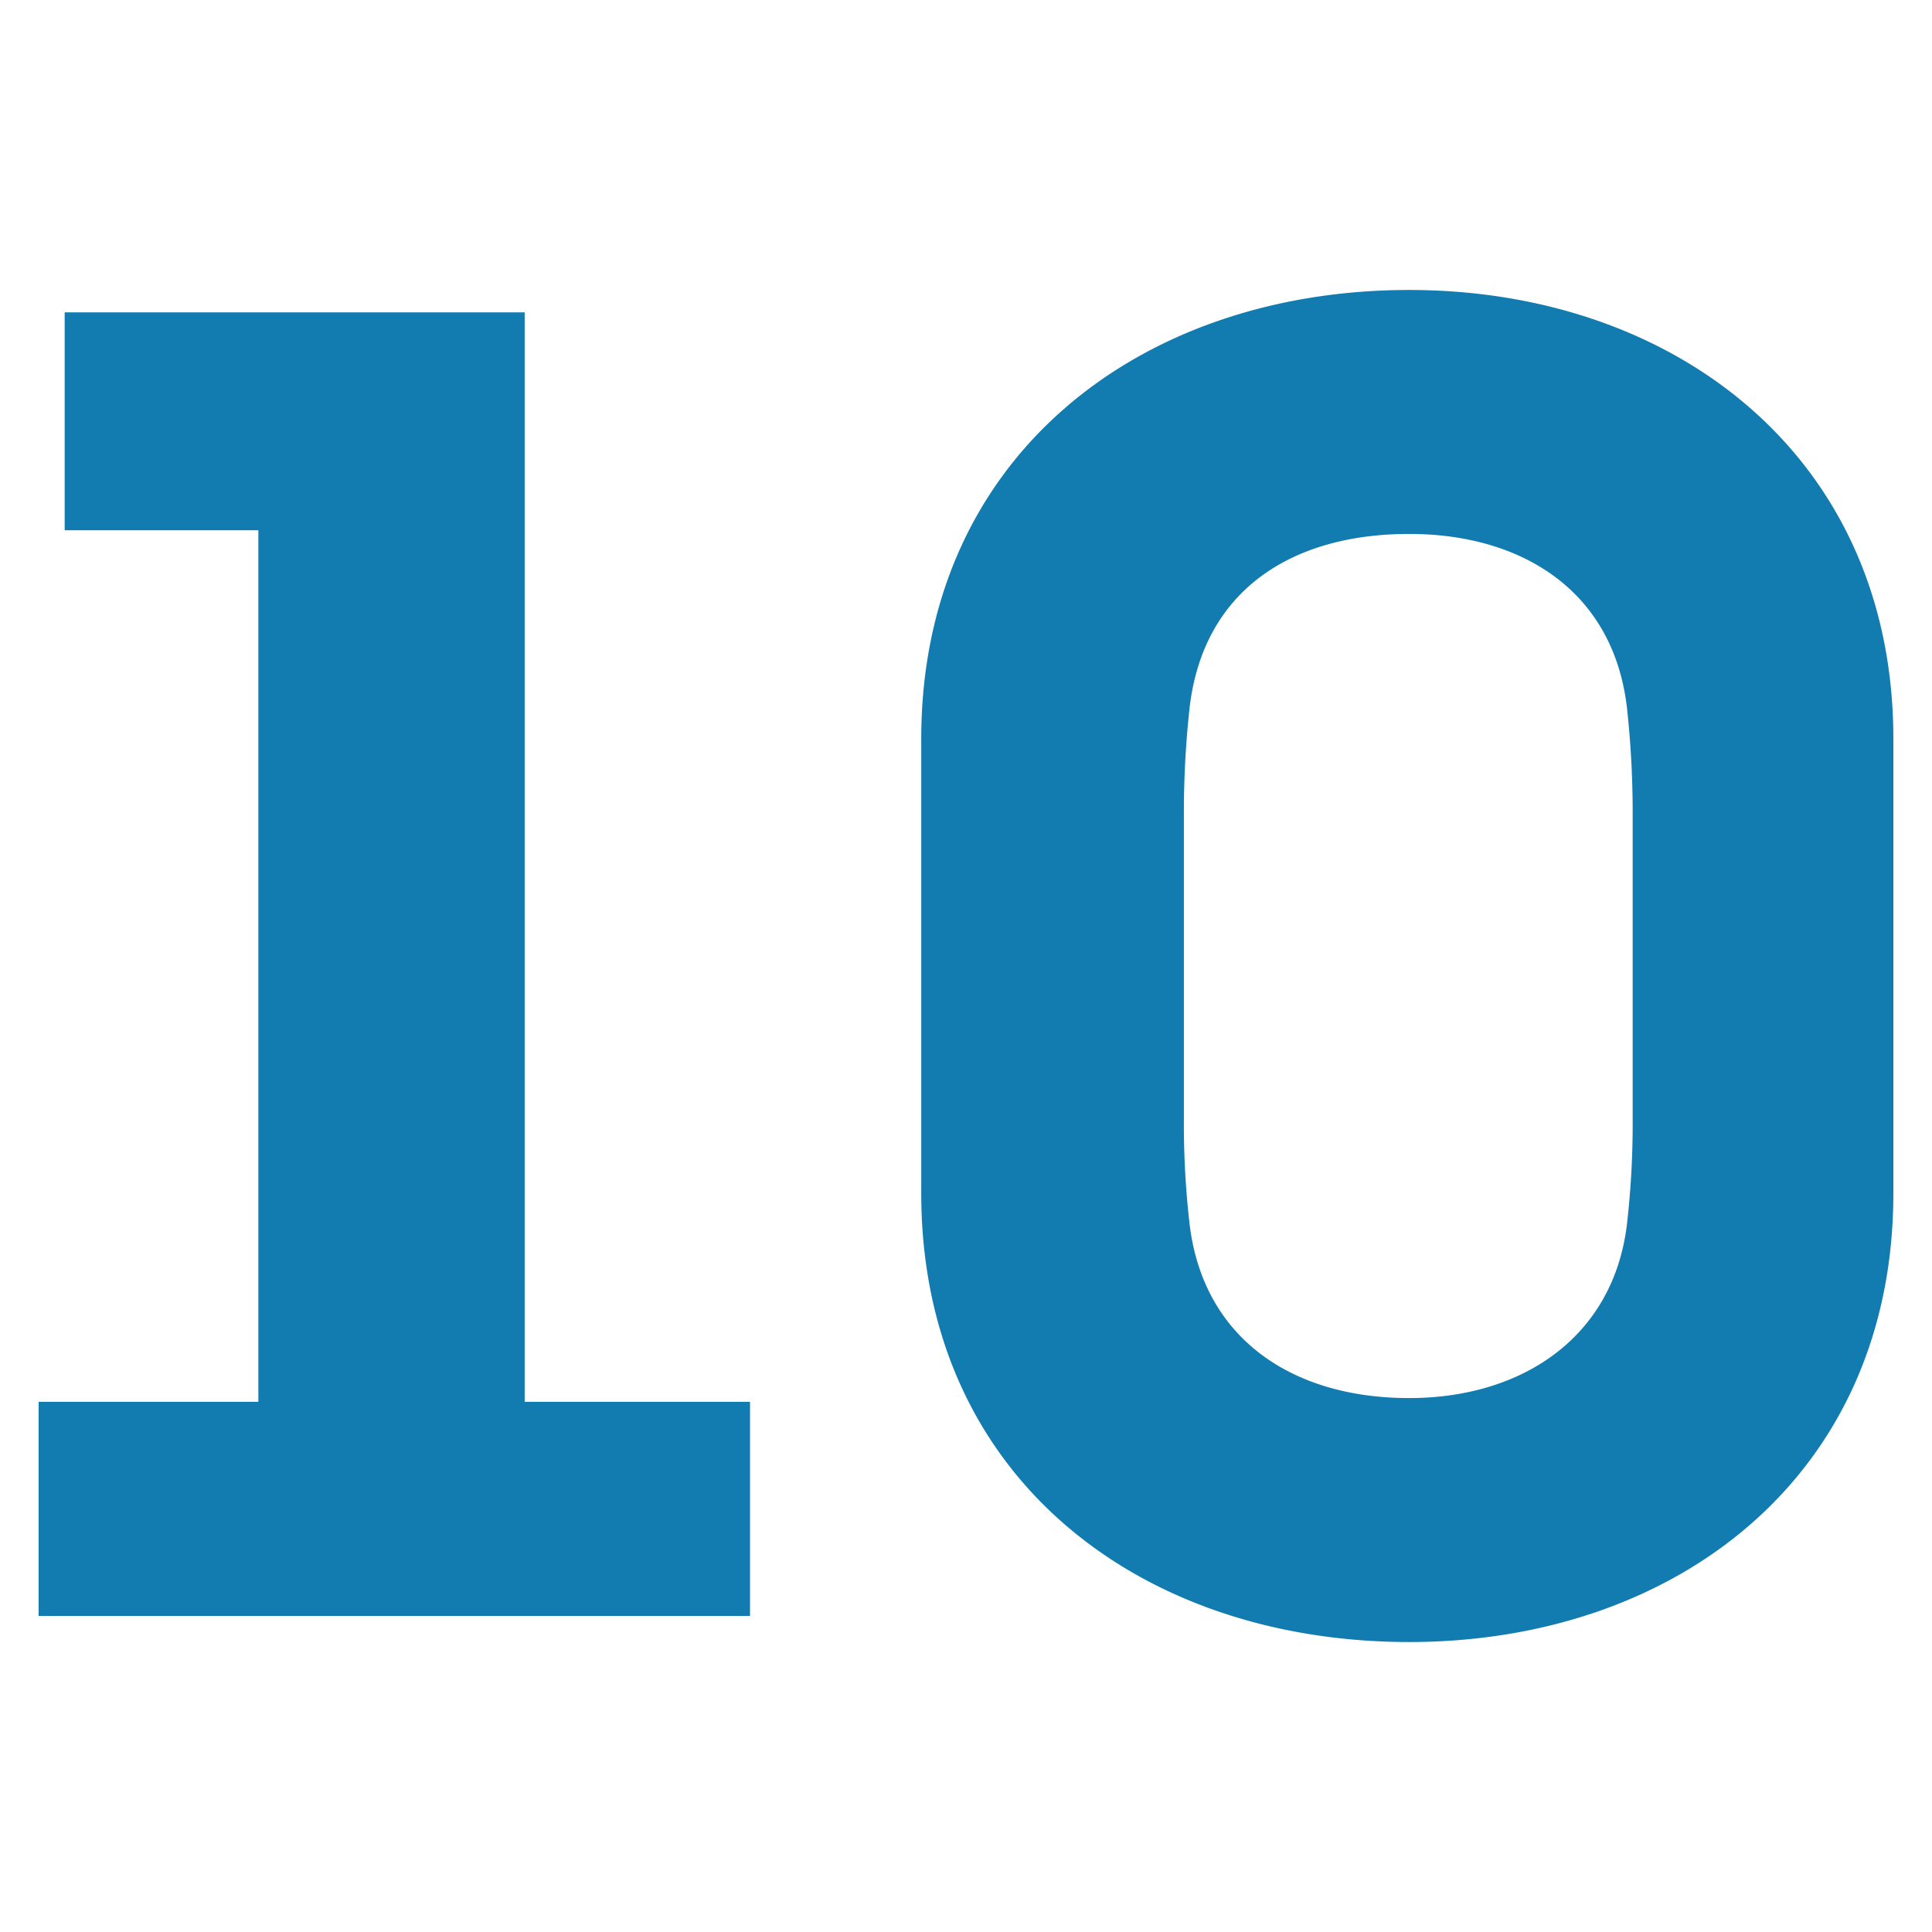<svg id="Layer_1" data-name="Layer 1" xmlns="http://www.w3.org/2000/svg" viewBox="0 0 44 44">
  <defs>
    <style>
      .cls-1 {
        fill: #127baf;
      }
    </style>
  </defs>
  <g>
    <path class="cls-1" d="M1.473,12.076V7.114H11.949V31.925h5.132V36.802H.88V31.925H5.884V12.076Z"/>
    <path class="cls-1" d="M43.12,16.826V27.174c0,6.447-4.962,10.222-11.027,10.222-6.15,0-11.112-3.775-11.112-10.222V16.826c0-6.404,4.962-10.222,11.112-10.222C38.159,6.604,43.12,10.422,43.12,16.826ZM37.056,27.853a20.168,20.168,0,0,0,.127-2.375v-6.913a22.033,22.033,0,0,0-.127-2.418c-.297-2.672-2.375-3.987-4.962-3.987-2.714,0-4.708,1.315-5.005,3.987a21.843,21.843,0,0,0-.127,2.418v6.913a20.001,20.001,0,0,0,.127,2.375c.297,2.587,2.29,3.987,5.005,3.987,2.587,0,4.666-1.4,4.962-3.987Z"/>
  </g>
</svg>
